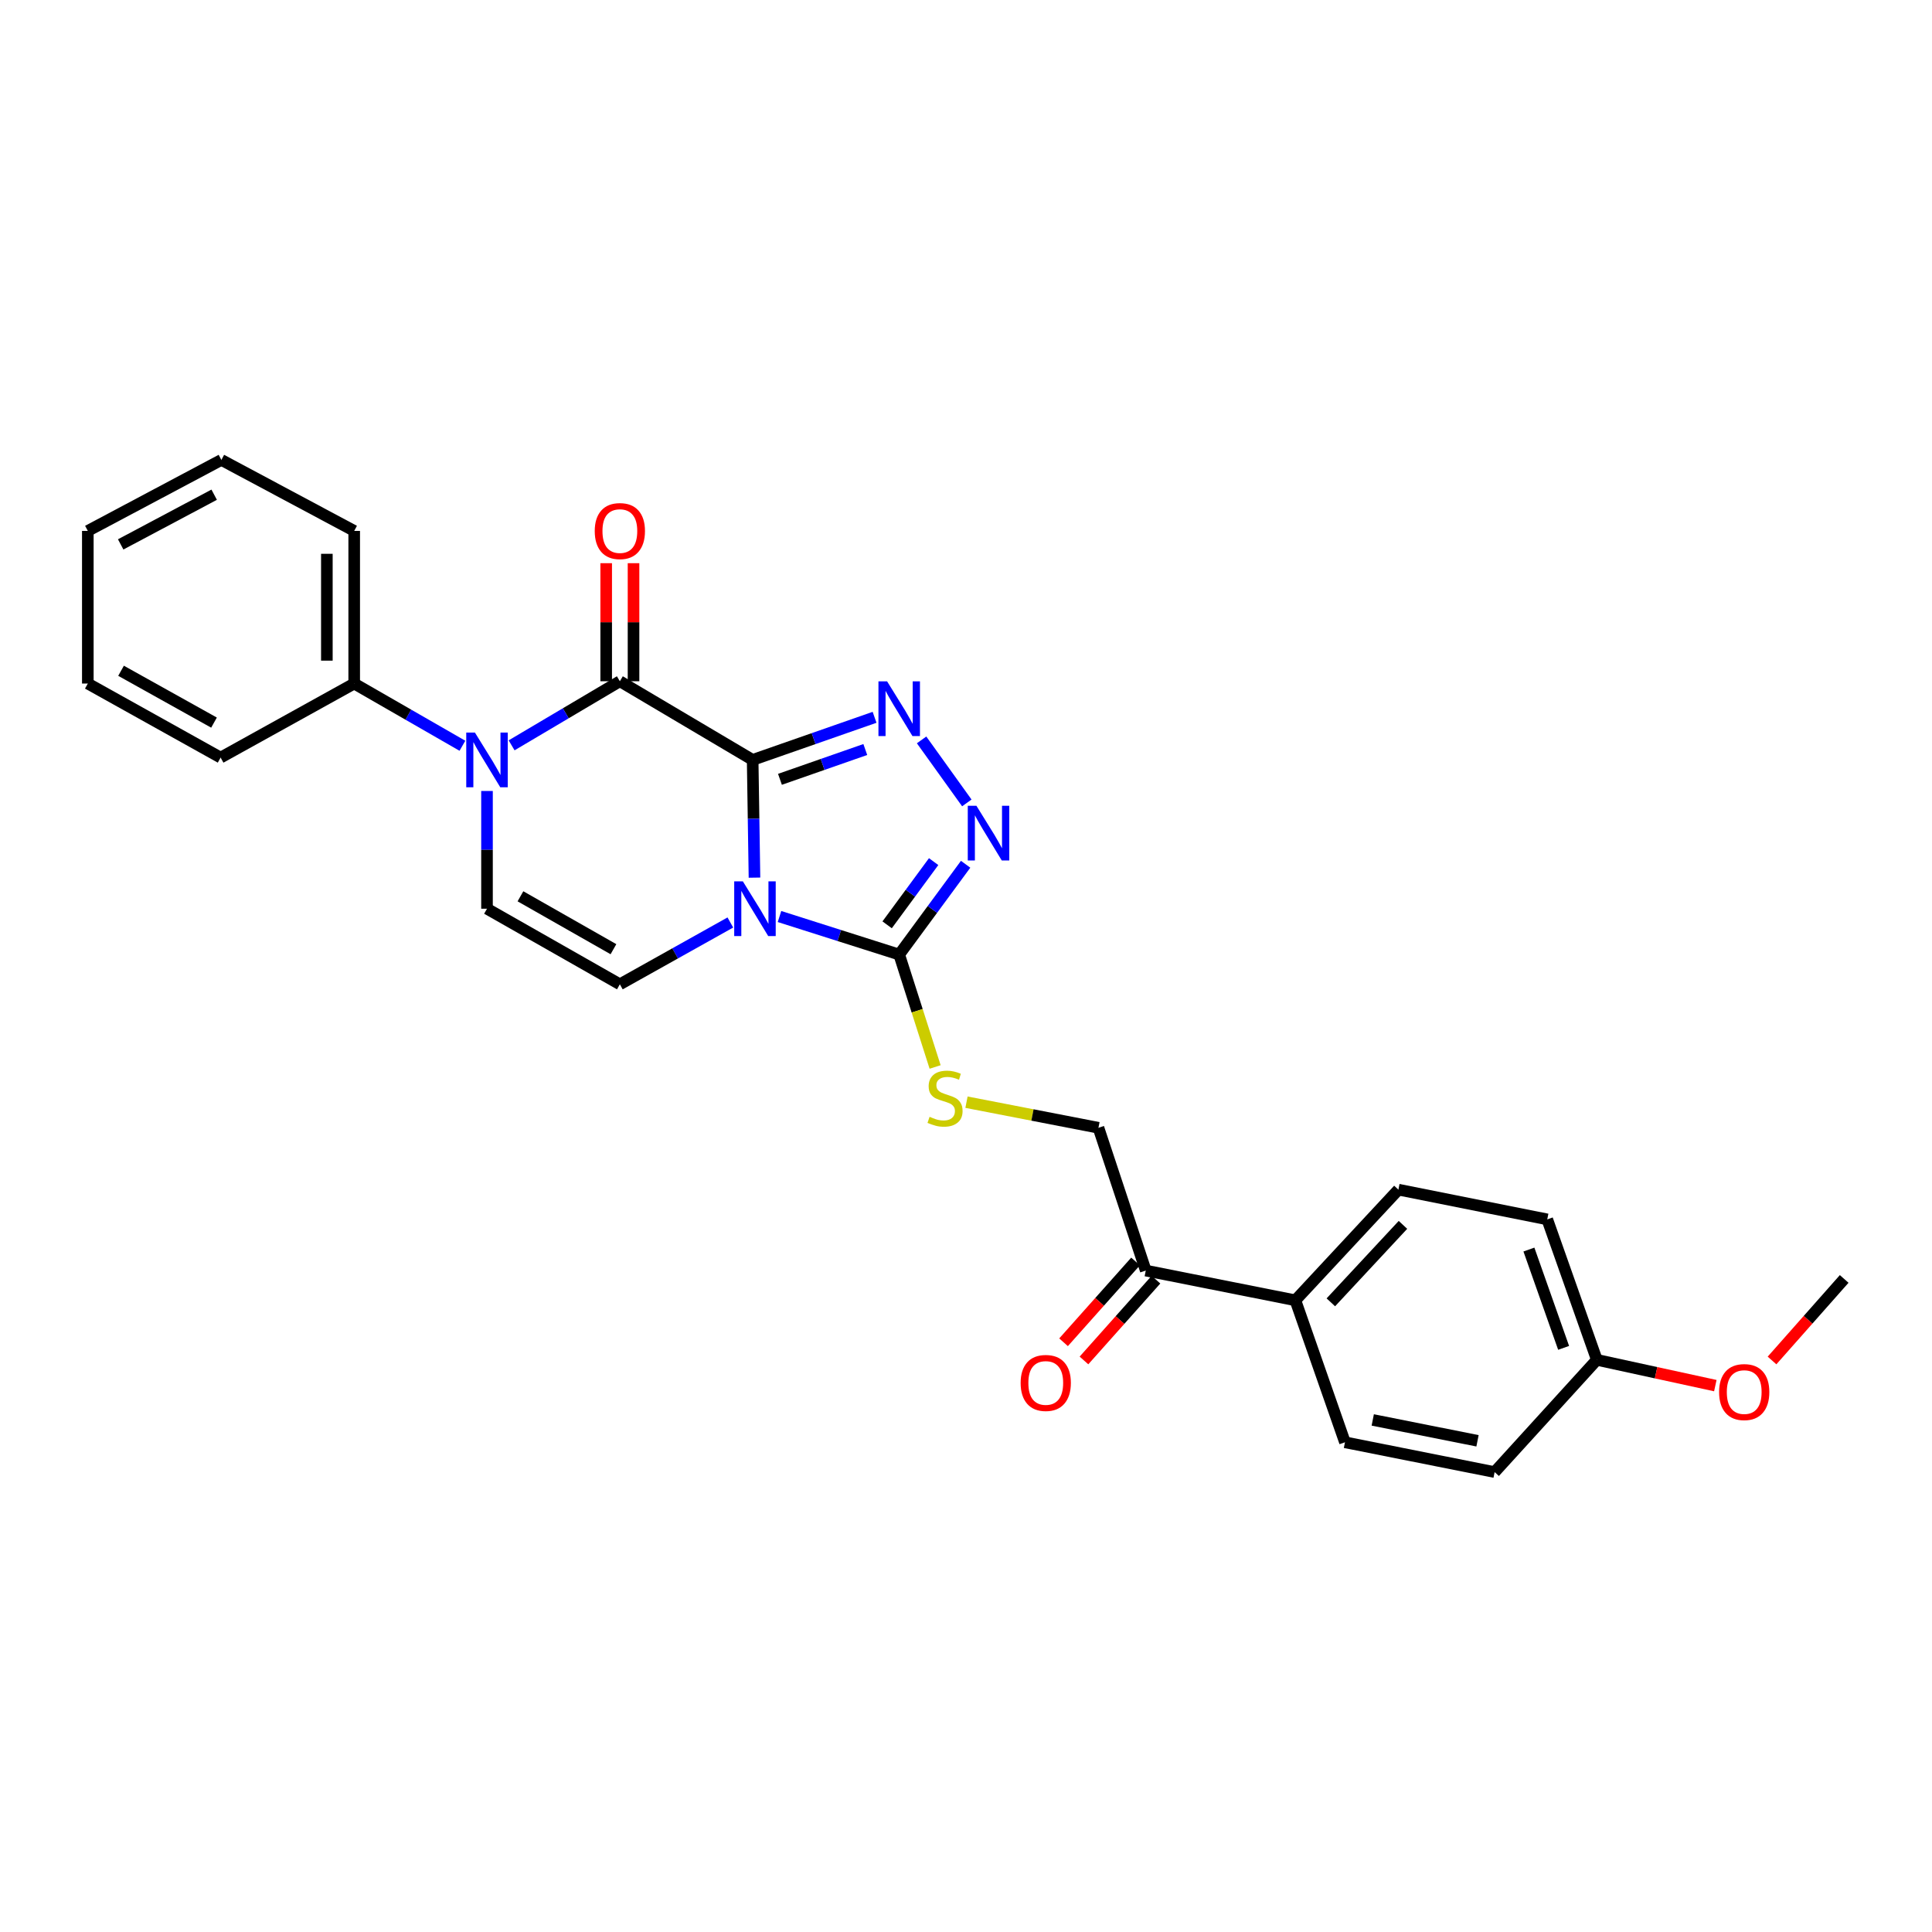 <?xml version='1.0' encoding='iso-8859-1'?>
<svg version='1.1' baseProfile='full'
              xmlns='http://www.w3.org/2000/svg'
                      xmlns:rdkit='http://www.rdkit.org/xml'
                      xmlns:xlink='http://www.w3.org/1999/xlink'
                  xml:space='preserve'
width='1000px' height='1000px' viewBox='0 0 1000 1000'>
<!-- END OF HEADER -->
<rect style='opacity:1.0;fill:#FFFFFF;stroke:none' width='1000' height='1000' x='0' y='0'> </rect>
<path class='bond-0' d='M 389.573,393.323 L 390.046,423.795' style='fill:none;fill-rule:evenodd;stroke:#000000;stroke-width:6px;stroke-linecap:butt;stroke-linejoin:miter;stroke-opacity:1' />
<path class='bond-0' d='M 390.046,423.795 L 390.519,454.267' style='fill:none;fill-rule:evenodd;stroke:#0000FF;stroke-width:6px;stroke-linecap:butt;stroke-linejoin:miter;stroke-opacity:1' />
<path class='bond-1' d='M 389.573,393.323 L 320.838,352.615' style='fill:none;fill-rule:evenodd;stroke:#000000;stroke-width:6px;stroke-linecap:butt;stroke-linejoin:miter;stroke-opacity:1' />
<path class='bond-2' d='M 389.573,393.323 L 421.124,382.303' style='fill:none;fill-rule:evenodd;stroke:#000000;stroke-width:6px;stroke-linecap:butt;stroke-linejoin:miter;stroke-opacity:1' />
<path class='bond-2' d='M 421.124,382.303 L 452.675,371.282' style='fill:none;fill-rule:evenodd;stroke:#0000FF;stroke-width:6px;stroke-linecap:butt;stroke-linejoin:miter;stroke-opacity:1' />
<path class='bond-2' d='M 403.705,403.377 L 425.791,395.662' style='fill:none;fill-rule:evenodd;stroke:#000000;stroke-width:6px;stroke-linecap:butt;stroke-linejoin:miter;stroke-opacity:1' />
<path class='bond-2' d='M 425.791,395.662 L 447.876,387.948' style='fill:none;fill-rule:evenodd;stroke:#0000FF;stroke-width:6px;stroke-linecap:butt;stroke-linejoin:miter;stroke-opacity:1' />
<path class='bond-4' d='M 403.467,474.389 L 434.445,484.235' style='fill:none;fill-rule:evenodd;stroke:#0000FF;stroke-width:6px;stroke-linecap:butt;stroke-linejoin:miter;stroke-opacity:1' />
<path class='bond-4' d='M 434.445,484.235 L 465.424,494.08' style='fill:none;fill-rule:evenodd;stroke:#000000;stroke-width:6px;stroke-linecap:butt;stroke-linejoin:miter;stroke-opacity:1' />
<path class='bond-6' d='M 378.025,477.482 L 349.431,493.478' style='fill:none;fill-rule:evenodd;stroke:#0000FF;stroke-width:6px;stroke-linecap:butt;stroke-linejoin:miter;stroke-opacity:1' />
<path class='bond-6' d='M 349.431,493.478 L 320.838,509.473' style='fill:none;fill-rule:evenodd;stroke:#000000;stroke-width:6px;stroke-linecap:butt;stroke-linejoin:miter;stroke-opacity:1' />
<path class='bond-3' d='M 320.838,352.615 L 292.823,369.199' style='fill:none;fill-rule:evenodd;stroke:#000000;stroke-width:6px;stroke-linecap:butt;stroke-linejoin:miter;stroke-opacity:1' />
<path class='bond-3' d='M 292.823,369.199 L 264.808,385.783' style='fill:none;fill-rule:evenodd;stroke:#0000FF;stroke-width:6px;stroke-linecap:butt;stroke-linejoin:miter;stroke-opacity:1' />
<path class='bond-9' d='M 327.913,352.615 L 327.913,322.06' style='fill:none;fill-rule:evenodd;stroke:#000000;stroke-width:6px;stroke-linecap:butt;stroke-linejoin:miter;stroke-opacity:1' />
<path class='bond-9' d='M 327.913,322.06 L 327.913,291.504' style='fill:none;fill-rule:evenodd;stroke:#FF0000;stroke-width:6px;stroke-linecap:butt;stroke-linejoin:miter;stroke-opacity:1' />
<path class='bond-9' d='M 313.762,352.615 L 313.762,322.06' style='fill:none;fill-rule:evenodd;stroke:#000000;stroke-width:6px;stroke-linecap:butt;stroke-linejoin:miter;stroke-opacity:1' />
<path class='bond-9' d='M 313.762,322.06 L 313.762,291.504' style='fill:none;fill-rule:evenodd;stroke:#FF0000;stroke-width:6px;stroke-linecap:butt;stroke-linejoin:miter;stroke-opacity:1' />
<path class='bond-5' d='M 477.012,382.971 L 500.427,415.588' style='fill:none;fill-rule:evenodd;stroke:#0000FF;stroke-width:6px;stroke-linecap:butt;stroke-linejoin:miter;stroke-opacity:1' />
<path class='bond-7' d='M 252.07,409.409 L 252.07,439.881' style='fill:none;fill-rule:evenodd;stroke:#0000FF;stroke-width:6px;stroke-linecap:butt;stroke-linejoin:miter;stroke-opacity:1' />
<path class='bond-7' d='M 252.07,439.881 L 252.07,470.353' style='fill:none;fill-rule:evenodd;stroke:#000000;stroke-width:6px;stroke-linecap:butt;stroke-linejoin:miter;stroke-opacity:1' />
<path class='bond-11' d='M 239.348,386.008 L 211.341,369.905' style='fill:none;fill-rule:evenodd;stroke:#0000FF;stroke-width:6px;stroke-linecap:butt;stroke-linejoin:miter;stroke-opacity:1' />
<path class='bond-11' d='M 211.341,369.905 L 183.335,353.802' style='fill:none;fill-rule:evenodd;stroke:#000000;stroke-width:6px;stroke-linecap:butt;stroke-linejoin:miter;stroke-opacity:1' />
<path class='bond-8' d='M 465.424,494.08 L 474.72,523.173' style='fill:none;fill-rule:evenodd;stroke:#000000;stroke-width:6px;stroke-linecap:butt;stroke-linejoin:miter;stroke-opacity:1' />
<path class='bond-8' d='M 474.72,523.173 L 484.016,552.266' style='fill:none;fill-rule:evenodd;stroke:#CCCC00;stroke-width:6px;stroke-linecap:butt;stroke-linejoin:miter;stroke-opacity:1' />
<path class='bond-27' d='M 465.424,494.08 L 482.615,470.712' style='fill:none;fill-rule:evenodd;stroke:#000000;stroke-width:6px;stroke-linecap:butt;stroke-linejoin:miter;stroke-opacity:1' />
<path class='bond-27' d='M 482.615,470.712 L 499.807,447.343' style='fill:none;fill-rule:evenodd;stroke:#0000FF;stroke-width:6px;stroke-linecap:butt;stroke-linejoin:miter;stroke-opacity:1' />
<path class='bond-27' d='M 459.182,478.684 L 471.216,462.326' style='fill:none;fill-rule:evenodd;stroke:#000000;stroke-width:6px;stroke-linecap:butt;stroke-linejoin:miter;stroke-opacity:1' />
<path class='bond-27' d='M 471.216,462.326 L 483.251,445.968' style='fill:none;fill-rule:evenodd;stroke:#0000FF;stroke-width:6px;stroke-linecap:butt;stroke-linejoin:miter;stroke-opacity:1' />
<path class='bond-28' d='M 320.838,509.473 L 252.07,470.353' style='fill:none;fill-rule:evenodd;stroke:#000000;stroke-width:6px;stroke-linecap:butt;stroke-linejoin:miter;stroke-opacity:1' />
<path class='bond-28' d='M 317.52,491.305 L 269.383,463.921' style='fill:none;fill-rule:evenodd;stroke:#000000;stroke-width:6px;stroke-linecap:butt;stroke-linejoin:miter;stroke-opacity:1' />
<path class='bond-13' d='M 500.253,570.488 L 534.404,577.112' style='fill:none;fill-rule:evenodd;stroke:#CCCC00;stroke-width:6px;stroke-linecap:butt;stroke-linejoin:miter;stroke-opacity:1' />
<path class='bond-13' d='M 534.404,577.112 L 568.555,583.736' style='fill:none;fill-rule:evenodd;stroke:#000000;stroke-width:6px;stroke-linecap:butt;stroke-linejoin:miter;stroke-opacity:1' />
<path class='bond-10' d='M 593.044,657.645 L 568.555,583.736' style='fill:none;fill-rule:evenodd;stroke:#000000;stroke-width:6px;stroke-linecap:butt;stroke-linejoin:miter;stroke-opacity:1' />
<path class='bond-12' d='M 593.044,657.645 L 670.483,673.038' style='fill:none;fill-rule:evenodd;stroke:#000000;stroke-width:6px;stroke-linecap:butt;stroke-linejoin:miter;stroke-opacity:1' />
<path class='bond-14' d='M 587.762,652.937 L 569.128,673.846' style='fill:none;fill-rule:evenodd;stroke:#000000;stroke-width:6px;stroke-linecap:butt;stroke-linejoin:miter;stroke-opacity:1' />
<path class='bond-14' d='M 569.128,673.846 L 550.495,694.755' style='fill:none;fill-rule:evenodd;stroke:#FF0000;stroke-width:6px;stroke-linecap:butt;stroke-linejoin:miter;stroke-opacity:1' />
<path class='bond-14' d='M 598.327,662.352 L 579.693,683.261' style='fill:none;fill-rule:evenodd;stroke:#000000;stroke-width:6px;stroke-linecap:butt;stroke-linejoin:miter;stroke-opacity:1' />
<path class='bond-14' d='M 579.693,683.261 L 561.06,704.17' style='fill:none;fill-rule:evenodd;stroke:#FF0000;stroke-width:6px;stroke-linecap:butt;stroke-linejoin:miter;stroke-opacity:1' />
<path class='bond-21' d='M 183.335,353.802 L 183.335,274.799' style='fill:none;fill-rule:evenodd;stroke:#000000;stroke-width:6px;stroke-linecap:butt;stroke-linejoin:miter;stroke-opacity:1' />
<path class='bond-21' d='M 169.183,341.952 L 169.183,286.649' style='fill:none;fill-rule:evenodd;stroke:#000000;stroke-width:6px;stroke-linecap:butt;stroke-linejoin:miter;stroke-opacity:1' />
<path class='bond-22' d='M 183.335,353.802 L 114.19,392.128' style='fill:none;fill-rule:evenodd;stroke:#000000;stroke-width:6px;stroke-linecap:butt;stroke-linejoin:miter;stroke-opacity:1' />
<path class='bond-15' d='M 670.483,673.038 L 723.81,615.757' style='fill:none;fill-rule:evenodd;stroke:#000000;stroke-width:6px;stroke-linecap:butt;stroke-linejoin:miter;stroke-opacity:1' />
<path class='bond-15' d='M 688.84,674.088 L 726.168,633.992' style='fill:none;fill-rule:evenodd;stroke:#000000;stroke-width:6px;stroke-linecap:butt;stroke-linejoin:miter;stroke-opacity:1' />
<path class='bond-16' d='M 670.483,673.038 L 696.152,746.522' style='fill:none;fill-rule:evenodd;stroke:#000000;stroke-width:6px;stroke-linecap:butt;stroke-linejoin:miter;stroke-opacity:1' />
<path class='bond-19' d='M 723.81,615.757 L 800.855,631.15' style='fill:none;fill-rule:evenodd;stroke:#000000;stroke-width:6px;stroke-linecap:butt;stroke-linejoin:miter;stroke-opacity:1' />
<path class='bond-18' d='M 696.152,746.522 L 773.614,761.947' style='fill:none;fill-rule:evenodd;stroke:#000000;stroke-width:6px;stroke-linecap:butt;stroke-linejoin:miter;stroke-opacity:1' />
<path class='bond-18' d='M 710.535,734.957 L 764.758,745.755' style='fill:none;fill-rule:evenodd;stroke:#000000;stroke-width:6px;stroke-linecap:butt;stroke-linejoin:miter;stroke-opacity:1' />
<path class='bond-17' d='M 826.524,703.849 L 773.614,761.947' style='fill:none;fill-rule:evenodd;stroke:#000000;stroke-width:6px;stroke-linecap:butt;stroke-linejoin:miter;stroke-opacity:1' />
<path class='bond-20' d='M 826.524,703.849 L 857.186,710.523' style='fill:none;fill-rule:evenodd;stroke:#000000;stroke-width:6px;stroke-linecap:butt;stroke-linejoin:miter;stroke-opacity:1' />
<path class='bond-20' d='M 857.186,710.523 L 887.848,717.198' style='fill:none;fill-rule:evenodd;stroke:#FF0000;stroke-width:6px;stroke-linecap:butt;stroke-linejoin:miter;stroke-opacity:1' />
<path class='bond-30' d='M 826.524,703.849 L 800.855,631.15' style='fill:none;fill-rule:evenodd;stroke:#000000;stroke-width:6px;stroke-linecap:butt;stroke-linejoin:miter;stroke-opacity:1' />
<path class='bond-30' d='M 809.33,697.655 L 791.362,646.767' style='fill:none;fill-rule:evenodd;stroke:#000000;stroke-width:6px;stroke-linecap:butt;stroke-linejoin:miter;stroke-opacity:1' />
<path class='bond-23' d='M 917.199,704.181 L 935.872,683.079' style='fill:none;fill-rule:evenodd;stroke:#FF0000;stroke-width:6px;stroke-linecap:butt;stroke-linejoin:miter;stroke-opacity:1' />
<path class='bond-23' d='M 935.872,683.079 L 954.545,661.977' style='fill:none;fill-rule:evenodd;stroke:#000000;stroke-width:6px;stroke-linecap:butt;stroke-linejoin:miter;stroke-opacity:1' />
<path class='bond-25' d='M 183.335,274.799 L 114.583,238.053' style='fill:none;fill-rule:evenodd;stroke:#000000;stroke-width:6px;stroke-linecap:butt;stroke-linejoin:miter;stroke-opacity:1' />
<path class='bond-24' d='M 114.19,392.128 L 45.455,353.802' style='fill:none;fill-rule:evenodd;stroke:#000000;stroke-width:6px;stroke-linecap:butt;stroke-linejoin:miter;stroke-opacity:1' />
<path class='bond-24' d='M 110.772,374.02 L 62.657,347.191' style='fill:none;fill-rule:evenodd;stroke:#000000;stroke-width:6px;stroke-linecap:butt;stroke-linejoin:miter;stroke-opacity:1' />
<path class='bond-26' d='M 45.455,353.802 L 45.455,274.799' style='fill:none;fill-rule:evenodd;stroke:#000000;stroke-width:6px;stroke-linecap:butt;stroke-linejoin:miter;stroke-opacity:1' />
<path class='bond-29' d='M 114.583,238.053 L 45.455,274.799' style='fill:none;fill-rule:evenodd;stroke:#000000;stroke-width:6px;stroke-linecap:butt;stroke-linejoin:miter;stroke-opacity:1' />
<path class='bond-29' d='M 110.856,256.06 L 62.466,281.783' style='fill:none;fill-rule:evenodd;stroke:#000000;stroke-width:6px;stroke-linecap:butt;stroke-linejoin:miter;stroke-opacity:1' />
<path  class='atom-1' d='M 384.508 456.193
L 393.788 471.193
Q 394.708 472.673, 396.188 475.353
Q 397.668 478.033, 397.748 478.193
L 397.748 456.193
L 401.508 456.193
L 401.508 484.513
L 397.628 484.513
L 387.668 468.113
Q 386.508 466.193, 385.268 463.993
Q 384.068 461.793, 383.708 461.113
L 383.708 484.513
L 380.028 484.513
L 380.028 456.193
L 384.508 456.193
' fill='#0000FF'/>
<path  class='atom-3' d='M 459.164 352.669
L 468.444 367.669
Q 469.364 369.149, 470.844 371.829
Q 472.324 374.509, 472.404 374.669
L 472.404 352.669
L 476.164 352.669
L 476.164 380.989
L 472.284 380.989
L 462.324 364.589
Q 461.164 362.669, 459.924 360.469
Q 458.724 358.269, 458.364 357.589
L 458.364 380.989
L 454.684 380.989
L 454.684 352.669
L 459.164 352.669
' fill='#0000FF'/>
<path  class='atom-4' d='M 245.81 379.163
L 255.09 394.163
Q 256.01 395.643, 257.49 398.323
Q 258.97 401.003, 259.05 401.163
L 259.05 379.163
L 262.81 379.163
L 262.81 407.483
L 258.93 407.483
L 248.97 391.083
Q 247.81 389.163, 246.57 386.963
Q 245.37 384.763, 245.01 384.083
L 245.01 407.483
L 241.33 407.483
L 241.33 379.163
L 245.81 379.163
' fill='#0000FF'/>
<path  class='atom-6' d='M 505.399 417.073
L 514.679 432.073
Q 515.599 433.553, 517.079 436.233
Q 518.559 438.913, 518.639 439.073
L 518.639 417.073
L 522.399 417.073
L 522.399 445.393
L 518.519 445.393
L 508.559 428.993
Q 507.399 427.073, 506.159 424.873
Q 504.959 422.673, 504.599 421.993
L 504.599 445.393
L 500.919 445.393
L 500.919 417.073
L 505.399 417.073
' fill='#0000FF'/>
<path  class='atom-9' d='M 481.151 578.055
Q 481.471 578.175, 482.791 578.735
Q 484.111 579.295, 485.551 579.655
Q 487.031 579.975, 488.471 579.975
Q 491.151 579.975, 492.711 578.695
Q 494.271 577.375, 494.271 575.095
Q 494.271 573.535, 493.471 572.575
Q 492.711 571.615, 491.511 571.095
Q 490.311 570.575, 488.311 569.975
Q 485.791 569.215, 484.271 568.495
Q 482.791 567.775, 481.711 566.255
Q 480.671 564.735, 480.671 562.175
Q 480.671 558.615, 483.071 556.415
Q 485.511 554.215, 490.311 554.215
Q 493.591 554.215, 497.311 555.775
L 496.391 558.855
Q 492.991 557.455, 490.431 557.455
Q 487.671 557.455, 486.151 558.615
Q 484.631 559.735, 484.671 561.695
Q 484.671 563.215, 485.431 564.135
Q 486.231 565.055, 487.351 565.575
Q 488.511 566.095, 490.431 566.695
Q 492.991 567.495, 494.511 568.295
Q 496.031 569.095, 497.111 570.735
Q 498.231 572.335, 498.231 575.095
Q 498.231 579.015, 495.591 581.135
Q 492.991 583.215, 488.631 583.215
Q 486.111 583.215, 484.191 582.655
Q 482.311 582.135, 480.071 581.215
L 481.151 578.055
' fill='#CCCC00'/>
<path  class='atom-10' d='M 307.838 274.879
Q 307.838 268.079, 311.198 264.279
Q 314.558 260.479, 320.838 260.479
Q 327.118 260.479, 330.478 264.279
Q 333.838 268.079, 333.838 274.879
Q 333.838 281.759, 330.438 285.679
Q 327.038 289.559, 320.838 289.559
Q 314.598 289.559, 311.198 285.679
Q 307.838 281.799, 307.838 274.879
M 320.838 286.359
Q 325.158 286.359, 327.478 283.479
Q 329.838 280.559, 329.838 274.879
Q 329.838 269.319, 327.478 266.519
Q 325.158 263.679, 320.838 263.679
Q 316.518 263.679, 314.158 266.479
Q 311.838 269.279, 311.838 274.879
Q 311.838 280.599, 314.158 283.479
Q 316.518 286.359, 320.838 286.359
' fill='#FF0000'/>
<path  class='atom-15' d='M 528.282 715.808
Q 528.282 709.008, 531.642 705.208
Q 535.002 701.408, 541.282 701.408
Q 547.562 701.408, 550.922 705.208
Q 554.282 709.008, 554.282 715.808
Q 554.282 722.688, 550.882 726.608
Q 547.482 730.488, 541.282 730.488
Q 535.042 730.488, 531.642 726.608
Q 528.282 722.728, 528.282 715.808
M 541.282 727.288
Q 545.602 727.288, 547.922 724.408
Q 550.282 721.488, 550.282 715.808
Q 550.282 710.248, 547.922 707.448
Q 545.602 704.608, 541.282 704.608
Q 536.962 704.608, 534.602 707.408
Q 532.282 710.208, 532.282 715.808
Q 532.282 721.528, 534.602 724.408
Q 536.962 727.288, 541.282 727.288
' fill='#FF0000'/>
<path  class='atom-21' d='M 889.799 720.533
Q 889.799 713.733, 893.159 709.933
Q 896.519 706.133, 902.799 706.133
Q 909.079 706.133, 912.439 709.933
Q 915.799 713.733, 915.799 720.533
Q 915.799 727.413, 912.399 731.333
Q 908.999 735.213, 902.799 735.213
Q 896.559 735.213, 893.159 731.333
Q 889.799 727.453, 889.799 720.533
M 902.799 732.013
Q 907.119 732.013, 909.439 729.133
Q 911.799 726.213, 911.799 720.533
Q 911.799 714.973, 909.439 712.173
Q 907.119 709.333, 902.799 709.333
Q 898.479 709.333, 896.119 712.133
Q 893.799 714.933, 893.799 720.533
Q 893.799 726.253, 896.119 729.133
Q 898.479 732.013, 902.799 732.013
' fill='#FF0000'/>
</svg>

